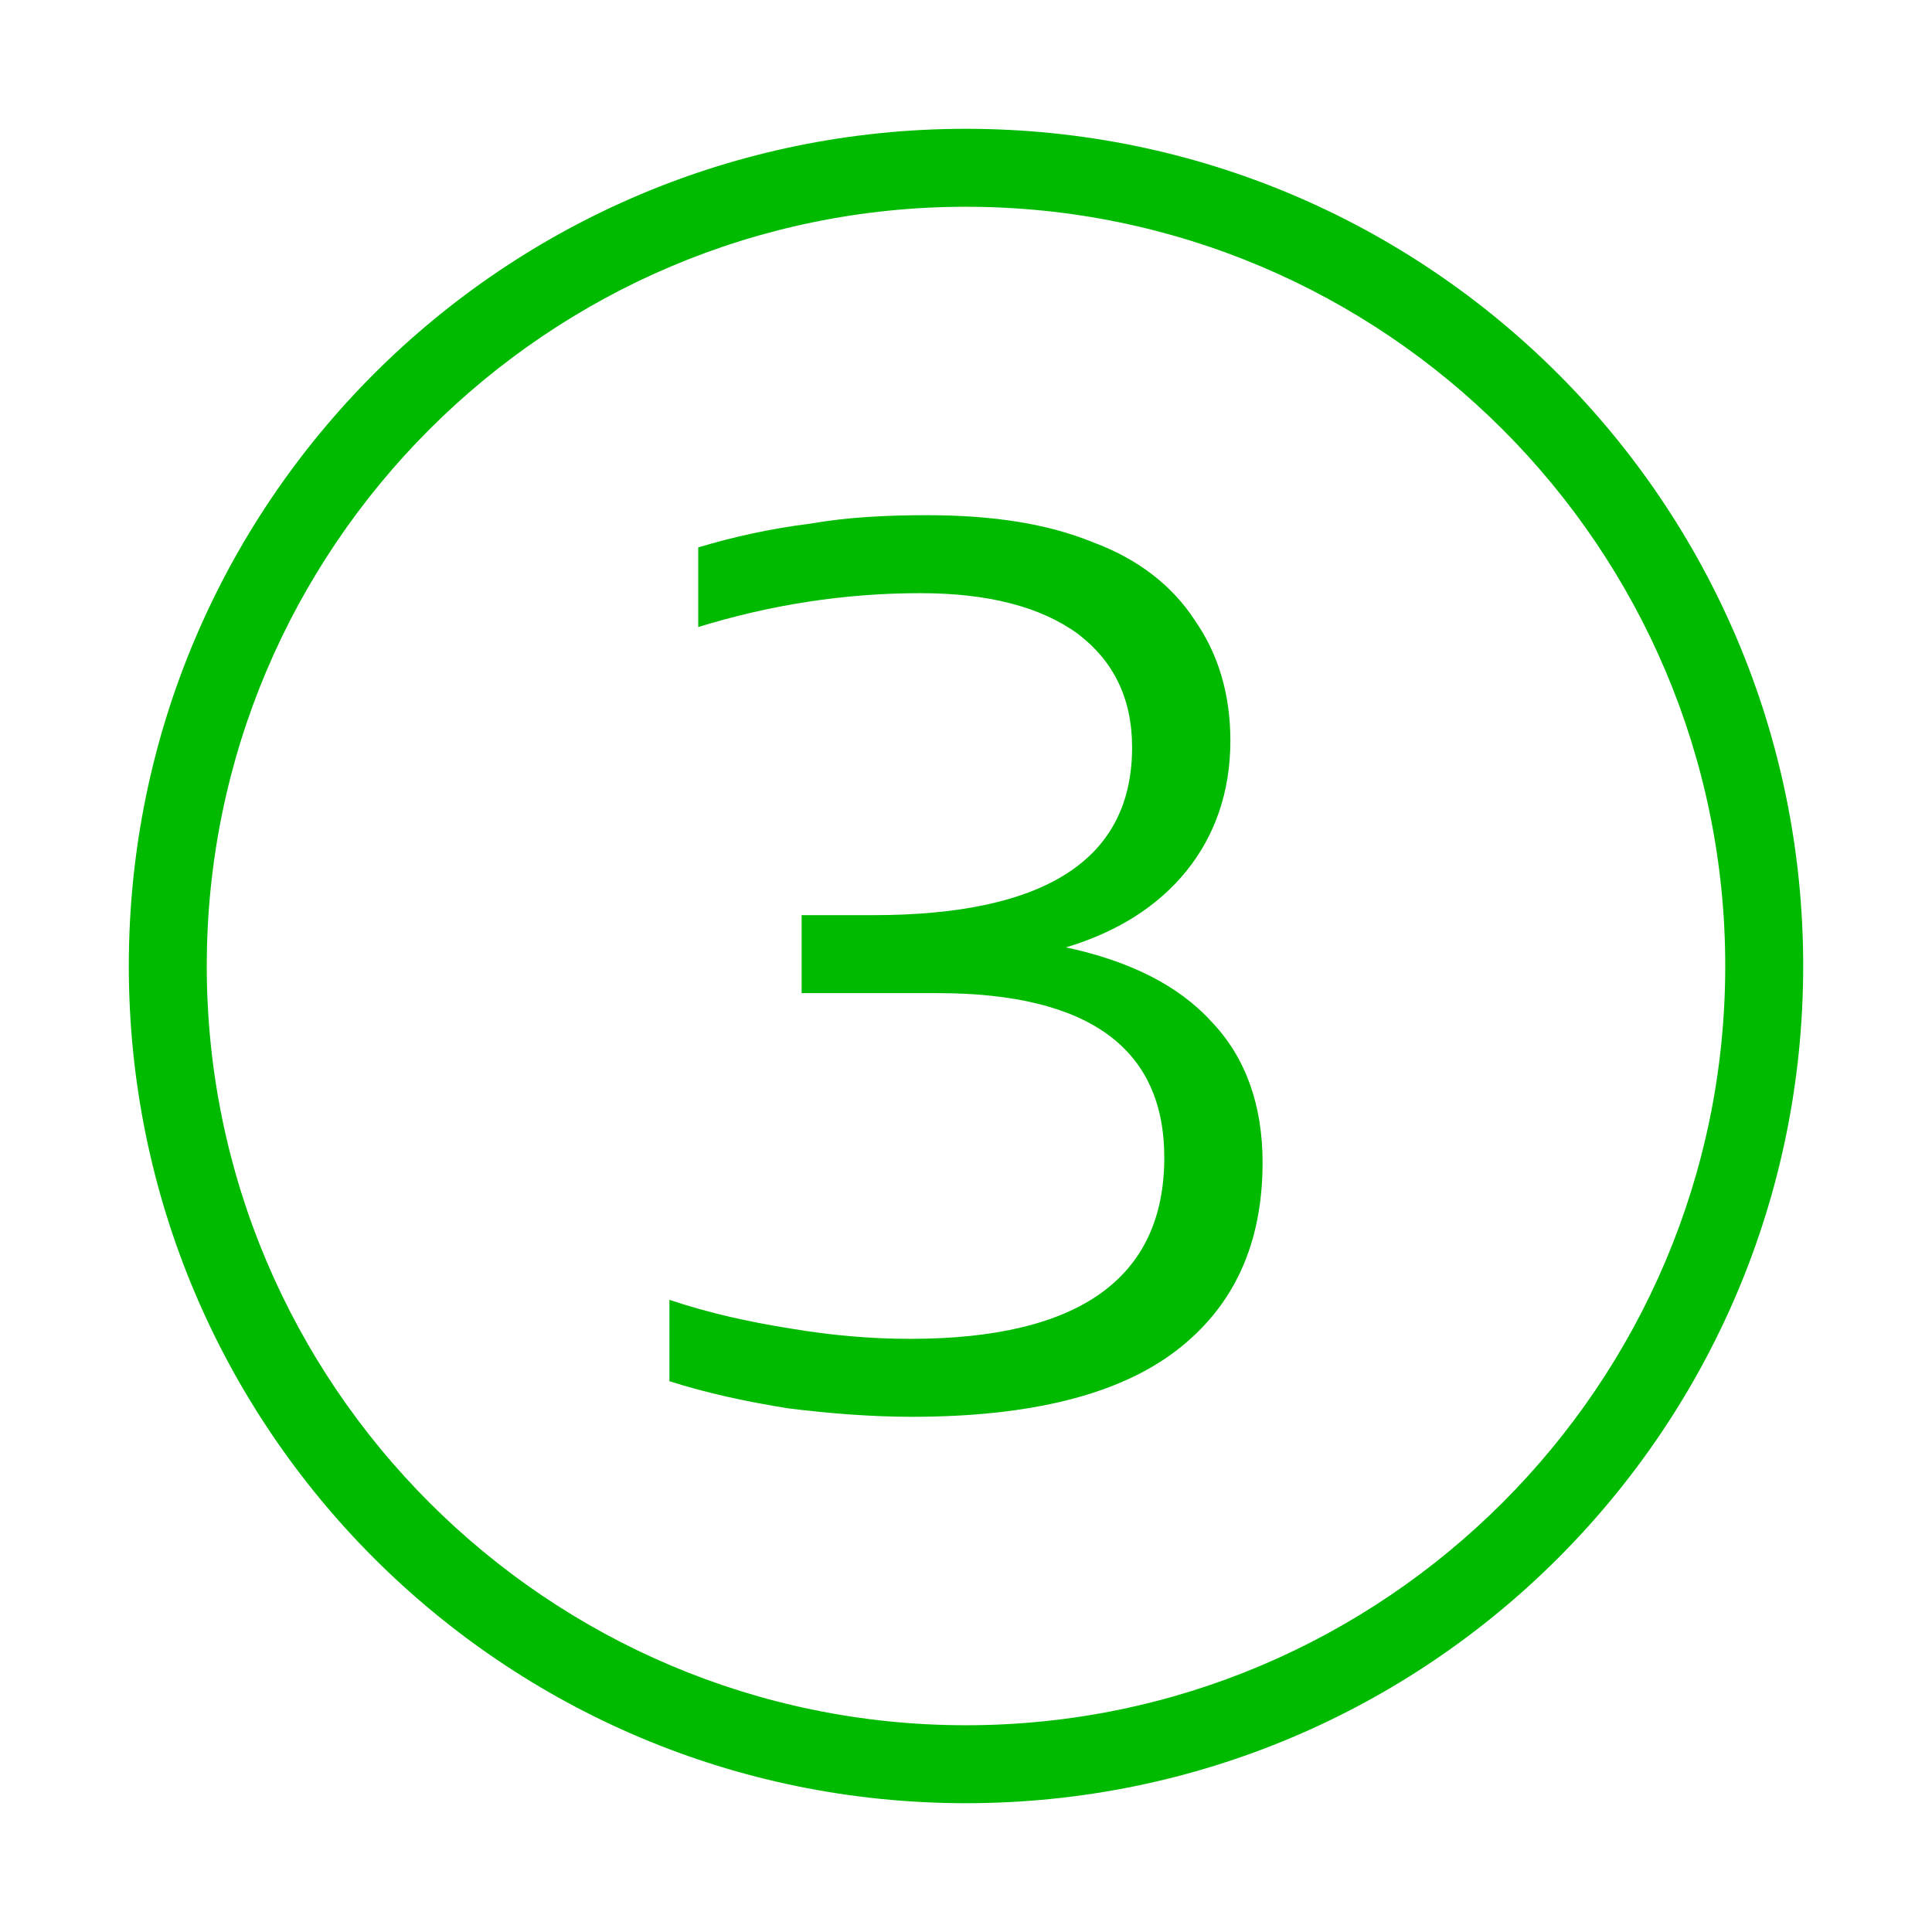 <?xml version="1.0" encoding="UTF-8"?>
<!DOCTYPE svg PUBLIC "-//W3C//DTD SVG 1.1//EN" "http://www.w3.org/Graphics/SVG/1.1/DTD/svg11.dtd">
<!-- Creator: CorelDRAW X7 -->
<svg xmlns="http://www.w3.org/2000/svg" xml:space="preserve" width="11.4mm" height="11.4mm" version="1.1" style="shape-rendering:geometricPrecision; text-rendering:geometricPrecision; image-rendering:optimizeQuality; fill-rule:evenodd; clip-rule:evenodd"
viewBox="0 0 1140 1140"
 xmlns:xlink="http://www.w3.org/1999/xlink">
 <defs>
  <style type="text/css">
   <![CDATA[
    .fil1 {fill:#00BA00}
    .fil0 {fill:#00BA00;fill-rule:nonzero}
   ]]>
  </style>
 </defs>
 <g id="Layer_x0020_1">
  <g id="_2677130595952">
   <path class="fil0" d="M629 559c37,8 66,22 86,44 20,21 30,49 30,83 0,48 -17,85 -51,111 -34,26 -86,39 -156,39 -24,0 -49,-2 -73,-5 -25,-4 -48,-9 -70,-16l0 -48c24,8 47,13 72,17 24,4 47,6 70,6 100,0 150,-36 150,-107 0,-64 -44,-97 -134,-97l-80 0 0 -46 42 0c102,0 153,-33 153,-99 0,-29 -11,-51 -32,-67 -22,-16 -53,-24 -93,-24 -45,0 -89,7 -131,20l0 -47c20,-6 42,-11 66,-14 23,-4 46,-5 69,-5 39,0 71,5 98,16 27,10 47,26 60,46 14,20 21,44 21,71 0,30 -9,56 -26,77 -17,21 -41,36 -71,45z"/>
   <path class="fil1" d="M570 76c273,0 494,221 494,494 0,273 -221,494 -494,494 -273,0 -494,-221 -494,-494 0,-273 221,-494 494,-494zm0 46c247,0 448,201 448,448 0,247 -201,448 -448,448 -247,0 -448,-201 -448,-448 0,-247 201,-448 448,-448z"/>
  </g>
 </g>
</svg>
